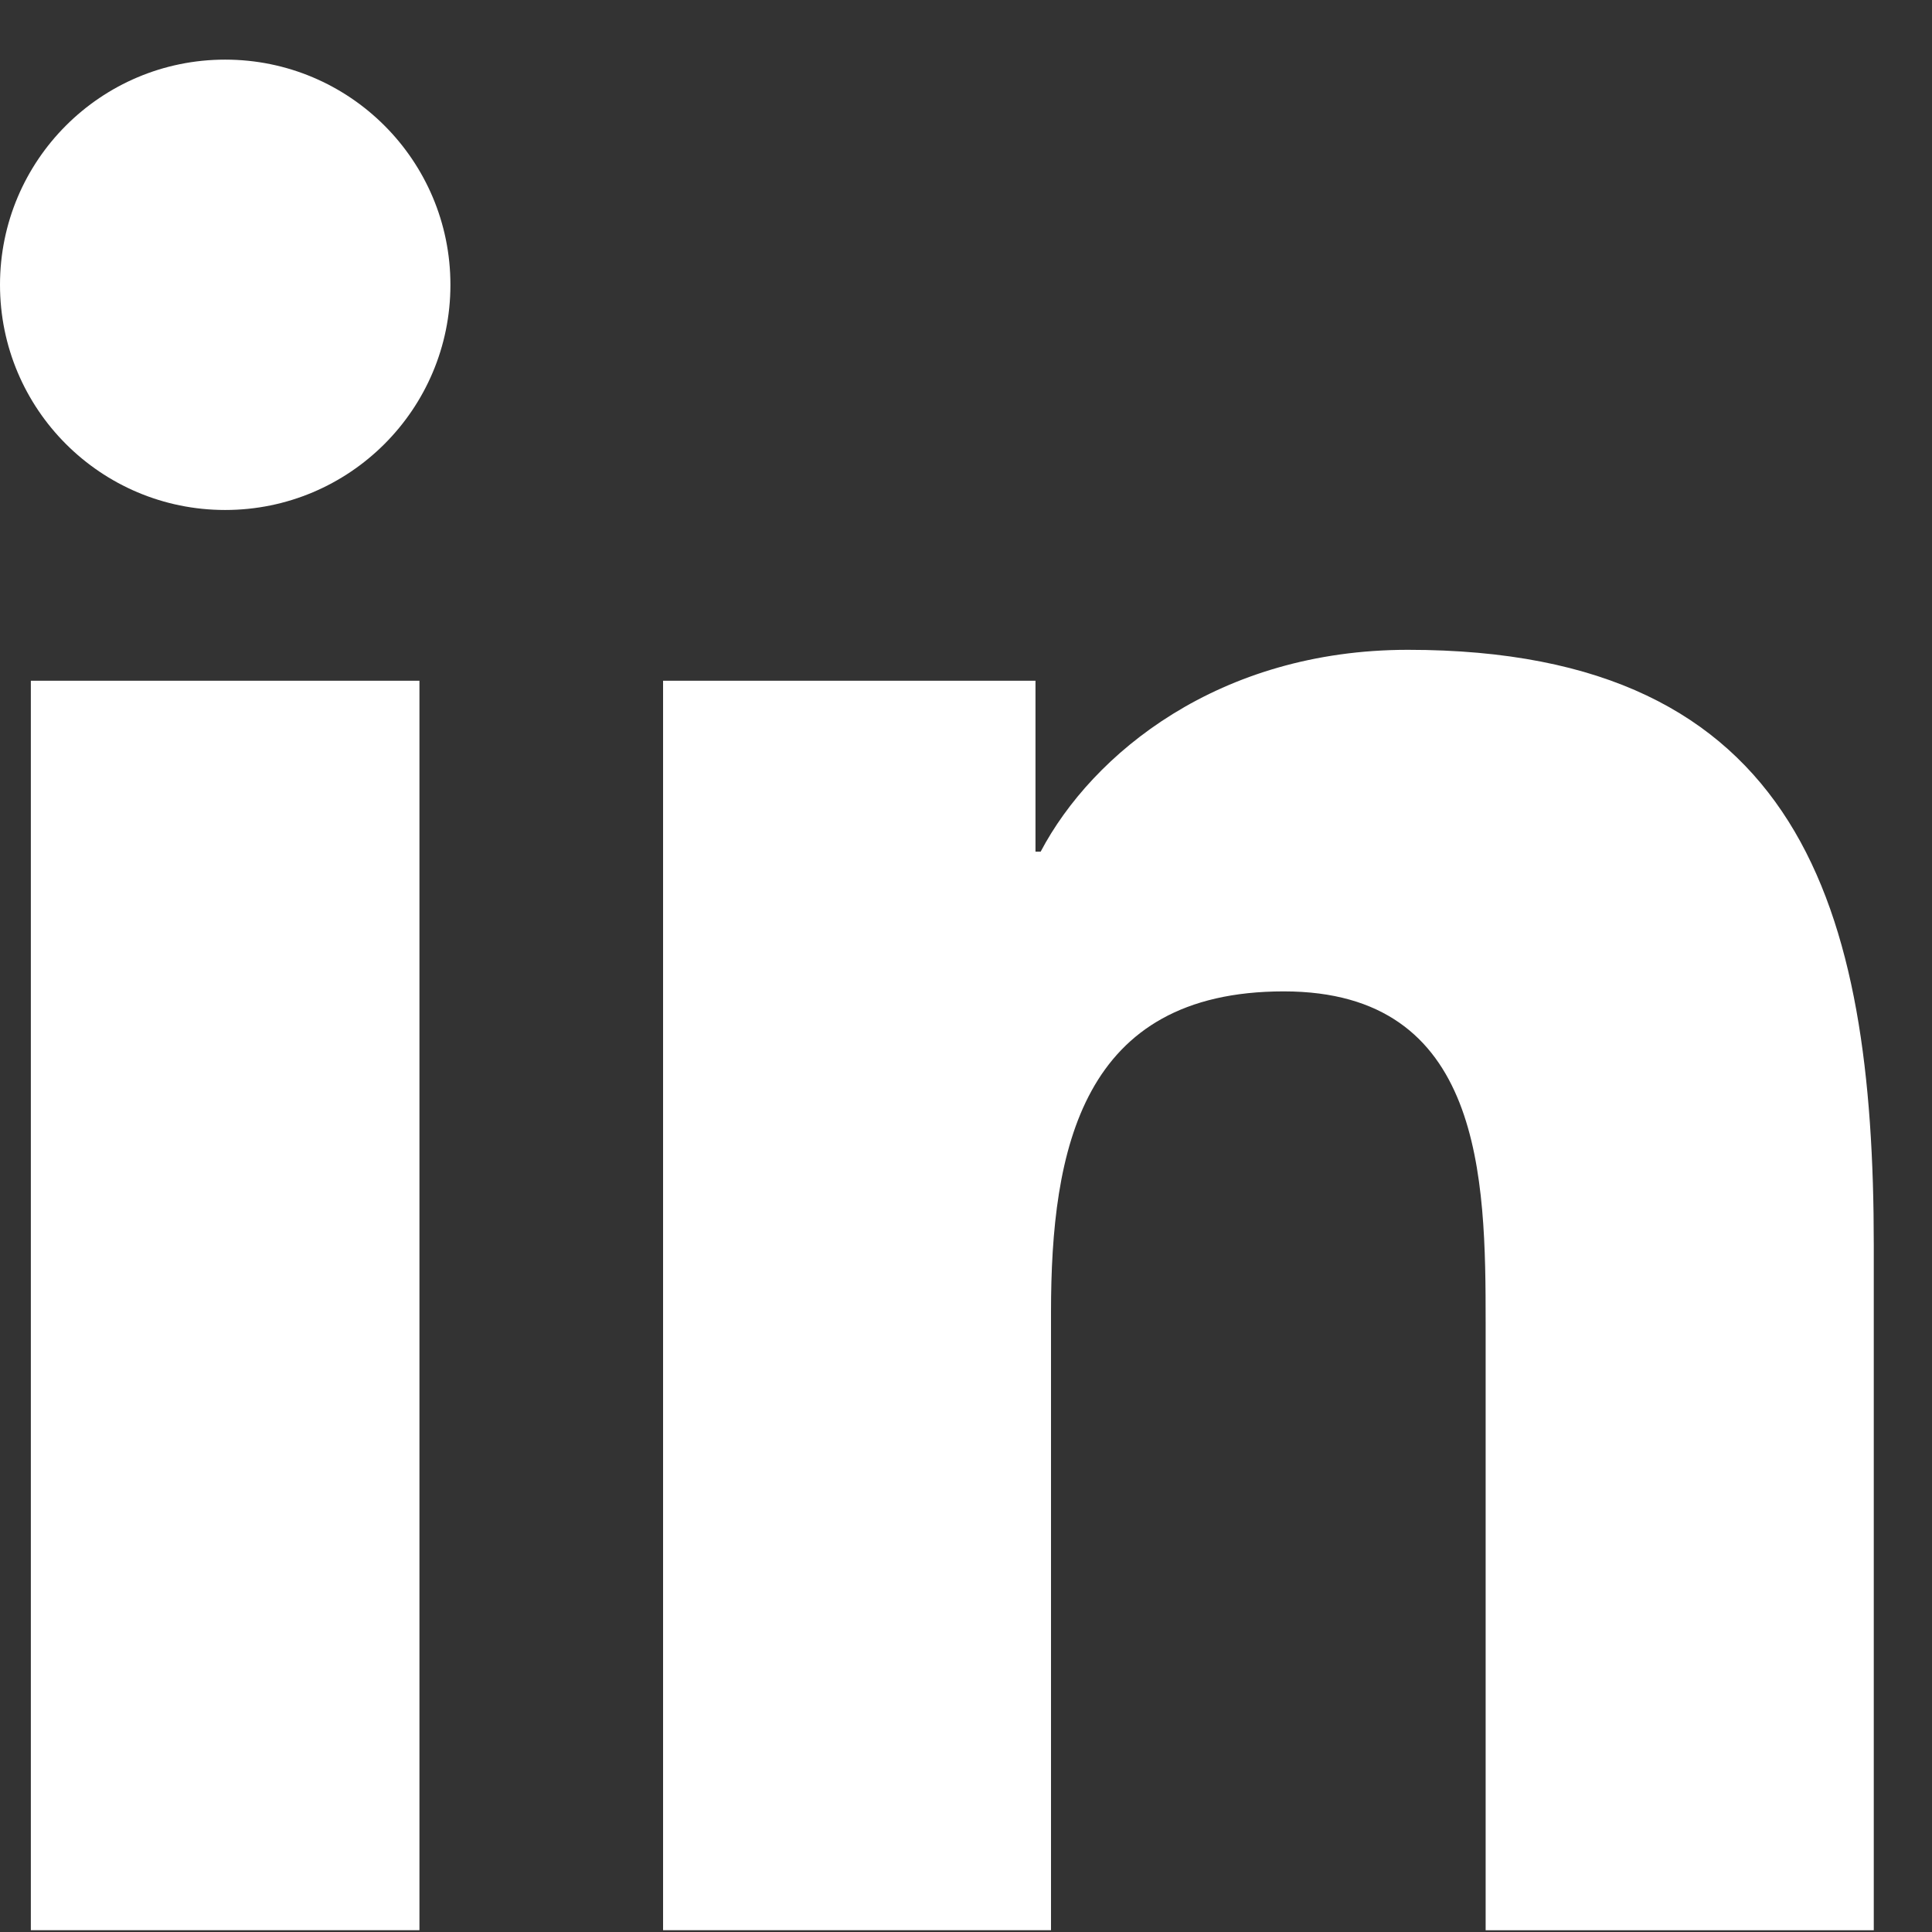 <svg width="29" height="29" viewBox="0 0 29 29" fill="none" xmlns="http://www.w3.org/2000/svg">
<rect x="0" y="0" width="29" height="29" fill="#333333" stroke="none"/>
<path d="M3.38 7.655C5.247 7.655 6.761 6.142 6.761 4.275C6.761 2.408 5.247 0.895 3.38 0.895C1.513 0.895 0 2.408 0 4.275C0 6.142 1.513 7.655 3.38 7.655Z" fill="white"/>
<path d="M9.953 10.218V28.973H15.776V19.698C15.776 17.251 16.236 14.881 19.27 14.881C22.263 14.881 22.3 17.679 22.3 19.852V28.974H28.126V18.689C28.126 13.637 27.039 9.754 21.134 9.754C18.299 9.754 16.398 11.31 15.621 12.783H15.543V10.218H9.953ZM0.463 10.218H6.296V28.973H0.463V10.218Z" fill="white"/>
</svg>
